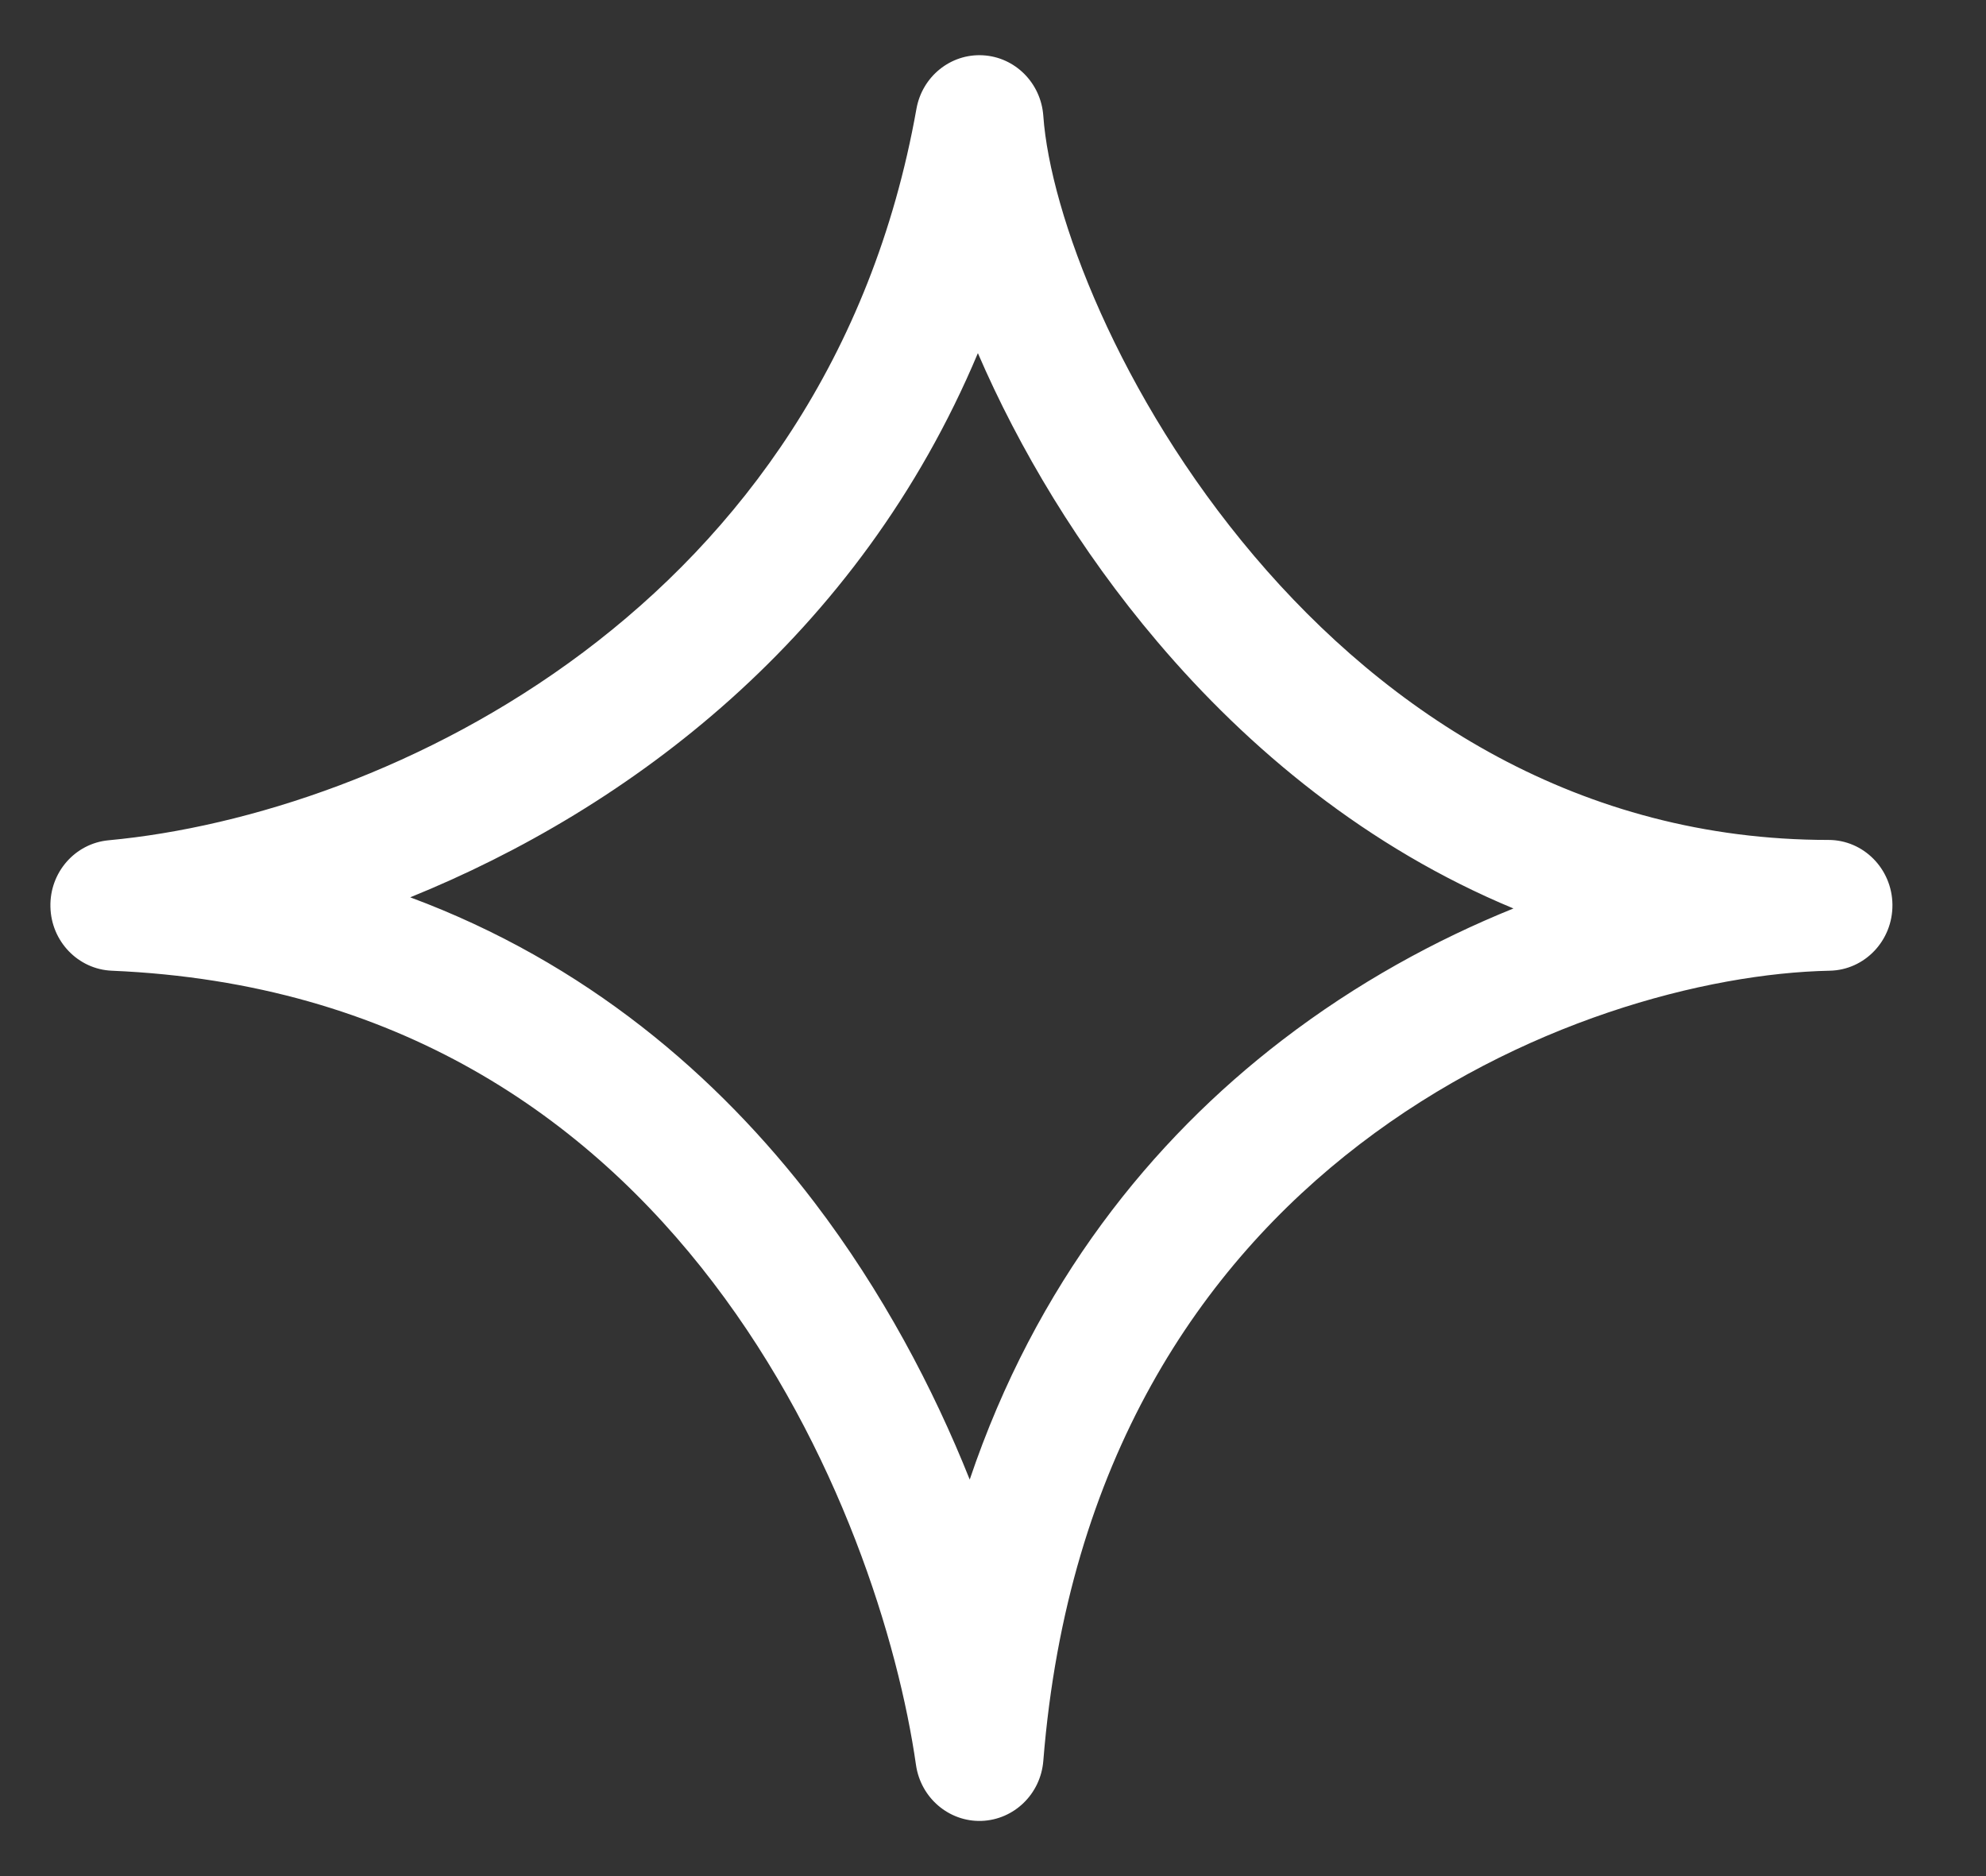 <svg width="18" height="17" viewBox="0 0 18 17" fill="none" xmlns="http://www.w3.org/2000/svg">
<rect x="0" y="0" width="18" height="17" fill="#333333" stroke="none"/>
<path fill-rule="evenodd" clip-rule="evenodd" d="M8.908 0.501C9.201 0.517 9.435 0.753 9.456 1.05C9.518 1.931 10.14 3.592 11.367 5.038C12.577 6.465 14.316 7.611 16.572 7.611C16.89 7.611 17.149 7.873 17.152 8.198C17.155 8.523 16.901 8.79 16.583 8.796C15.461 8.819 13.774 9.257 12.322 10.37C10.889 11.468 9.674 13.231 9.456 15.956C9.432 16.256 9.191 16.49 8.895 16.5C8.6 16.509 8.345 16.291 8.302 15.993C8.144 14.886 7.609 13.122 6.462 11.62C5.33 10.136 3.605 8.906 1.013 8.796C0.708 8.783 0.464 8.53 0.457 8.218C0.449 7.906 0.68 7.642 0.985 7.614C3.499 7.38 7.499 5.516 8.306 0.987C8.358 0.693 8.616 0.485 8.908 0.501ZM3.718 8.131C5.307 8.721 6.503 9.744 7.379 10.892C7.998 11.704 8.458 12.578 8.789 13.407C9.388 11.634 10.435 10.334 11.624 9.423C12.297 8.907 13.014 8.516 13.717 8.232C12.397 7.684 11.319 6.793 10.489 5.814C9.779 4.978 9.233 4.058 8.863 3.2C7.781 5.774 5.7 7.328 3.718 8.131Z" fill="white"/>
</svg>
